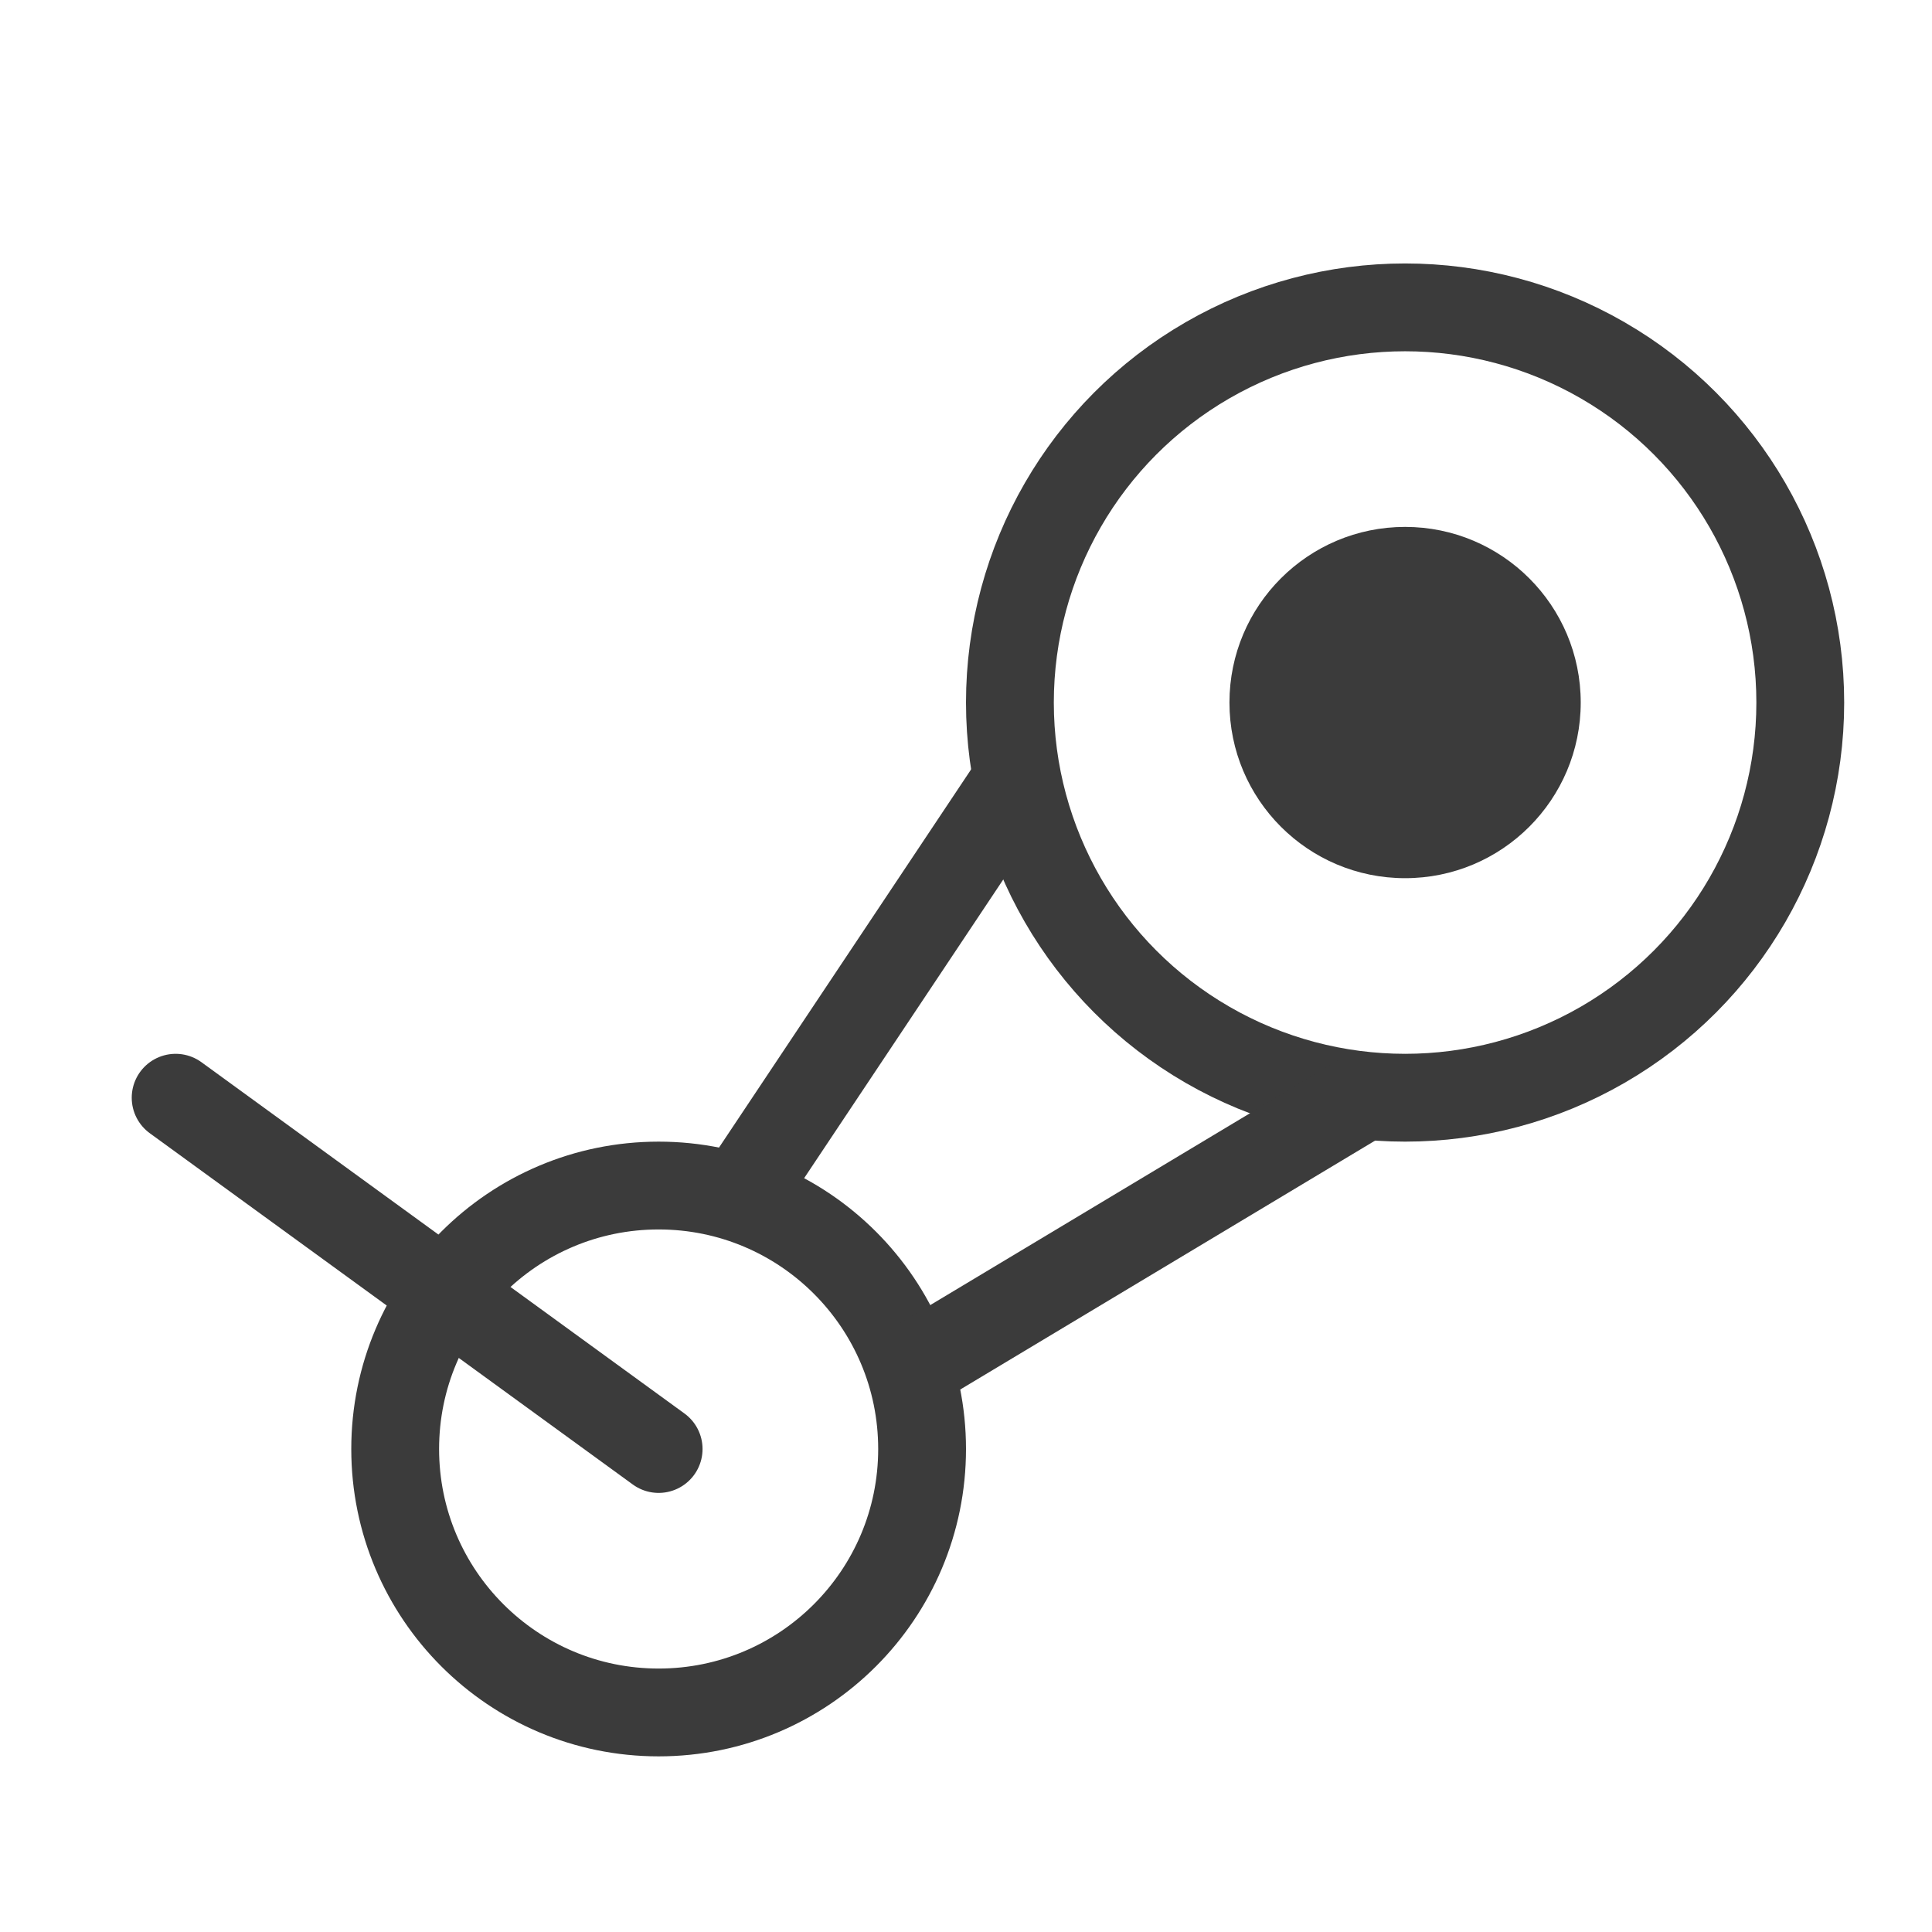 <svg width="22" height="22" viewBox="0 0 22 22" fill="none" xmlns="http://www.w3.org/2000/svg">
<circle cx="16" cy="8" r="4.5" stroke="#3B3B3B"/>
<circle cx="7.5" cy="16.5" r="3" stroke="#3B3B3B"/>
<circle cx="16" cy="8" r="2" fill="#3B3B3B"/>
<path d="M11.5 9L8.5 13.5" stroke="#3B3B3B"/>
<path d="M10.5 15.5L15.5 12.5" stroke="#3B3B3B"/>
<path d="M7.5 16.5L2 12.5" stroke="#3B3B3B" stroke-linecap="round"/>
</svg>
